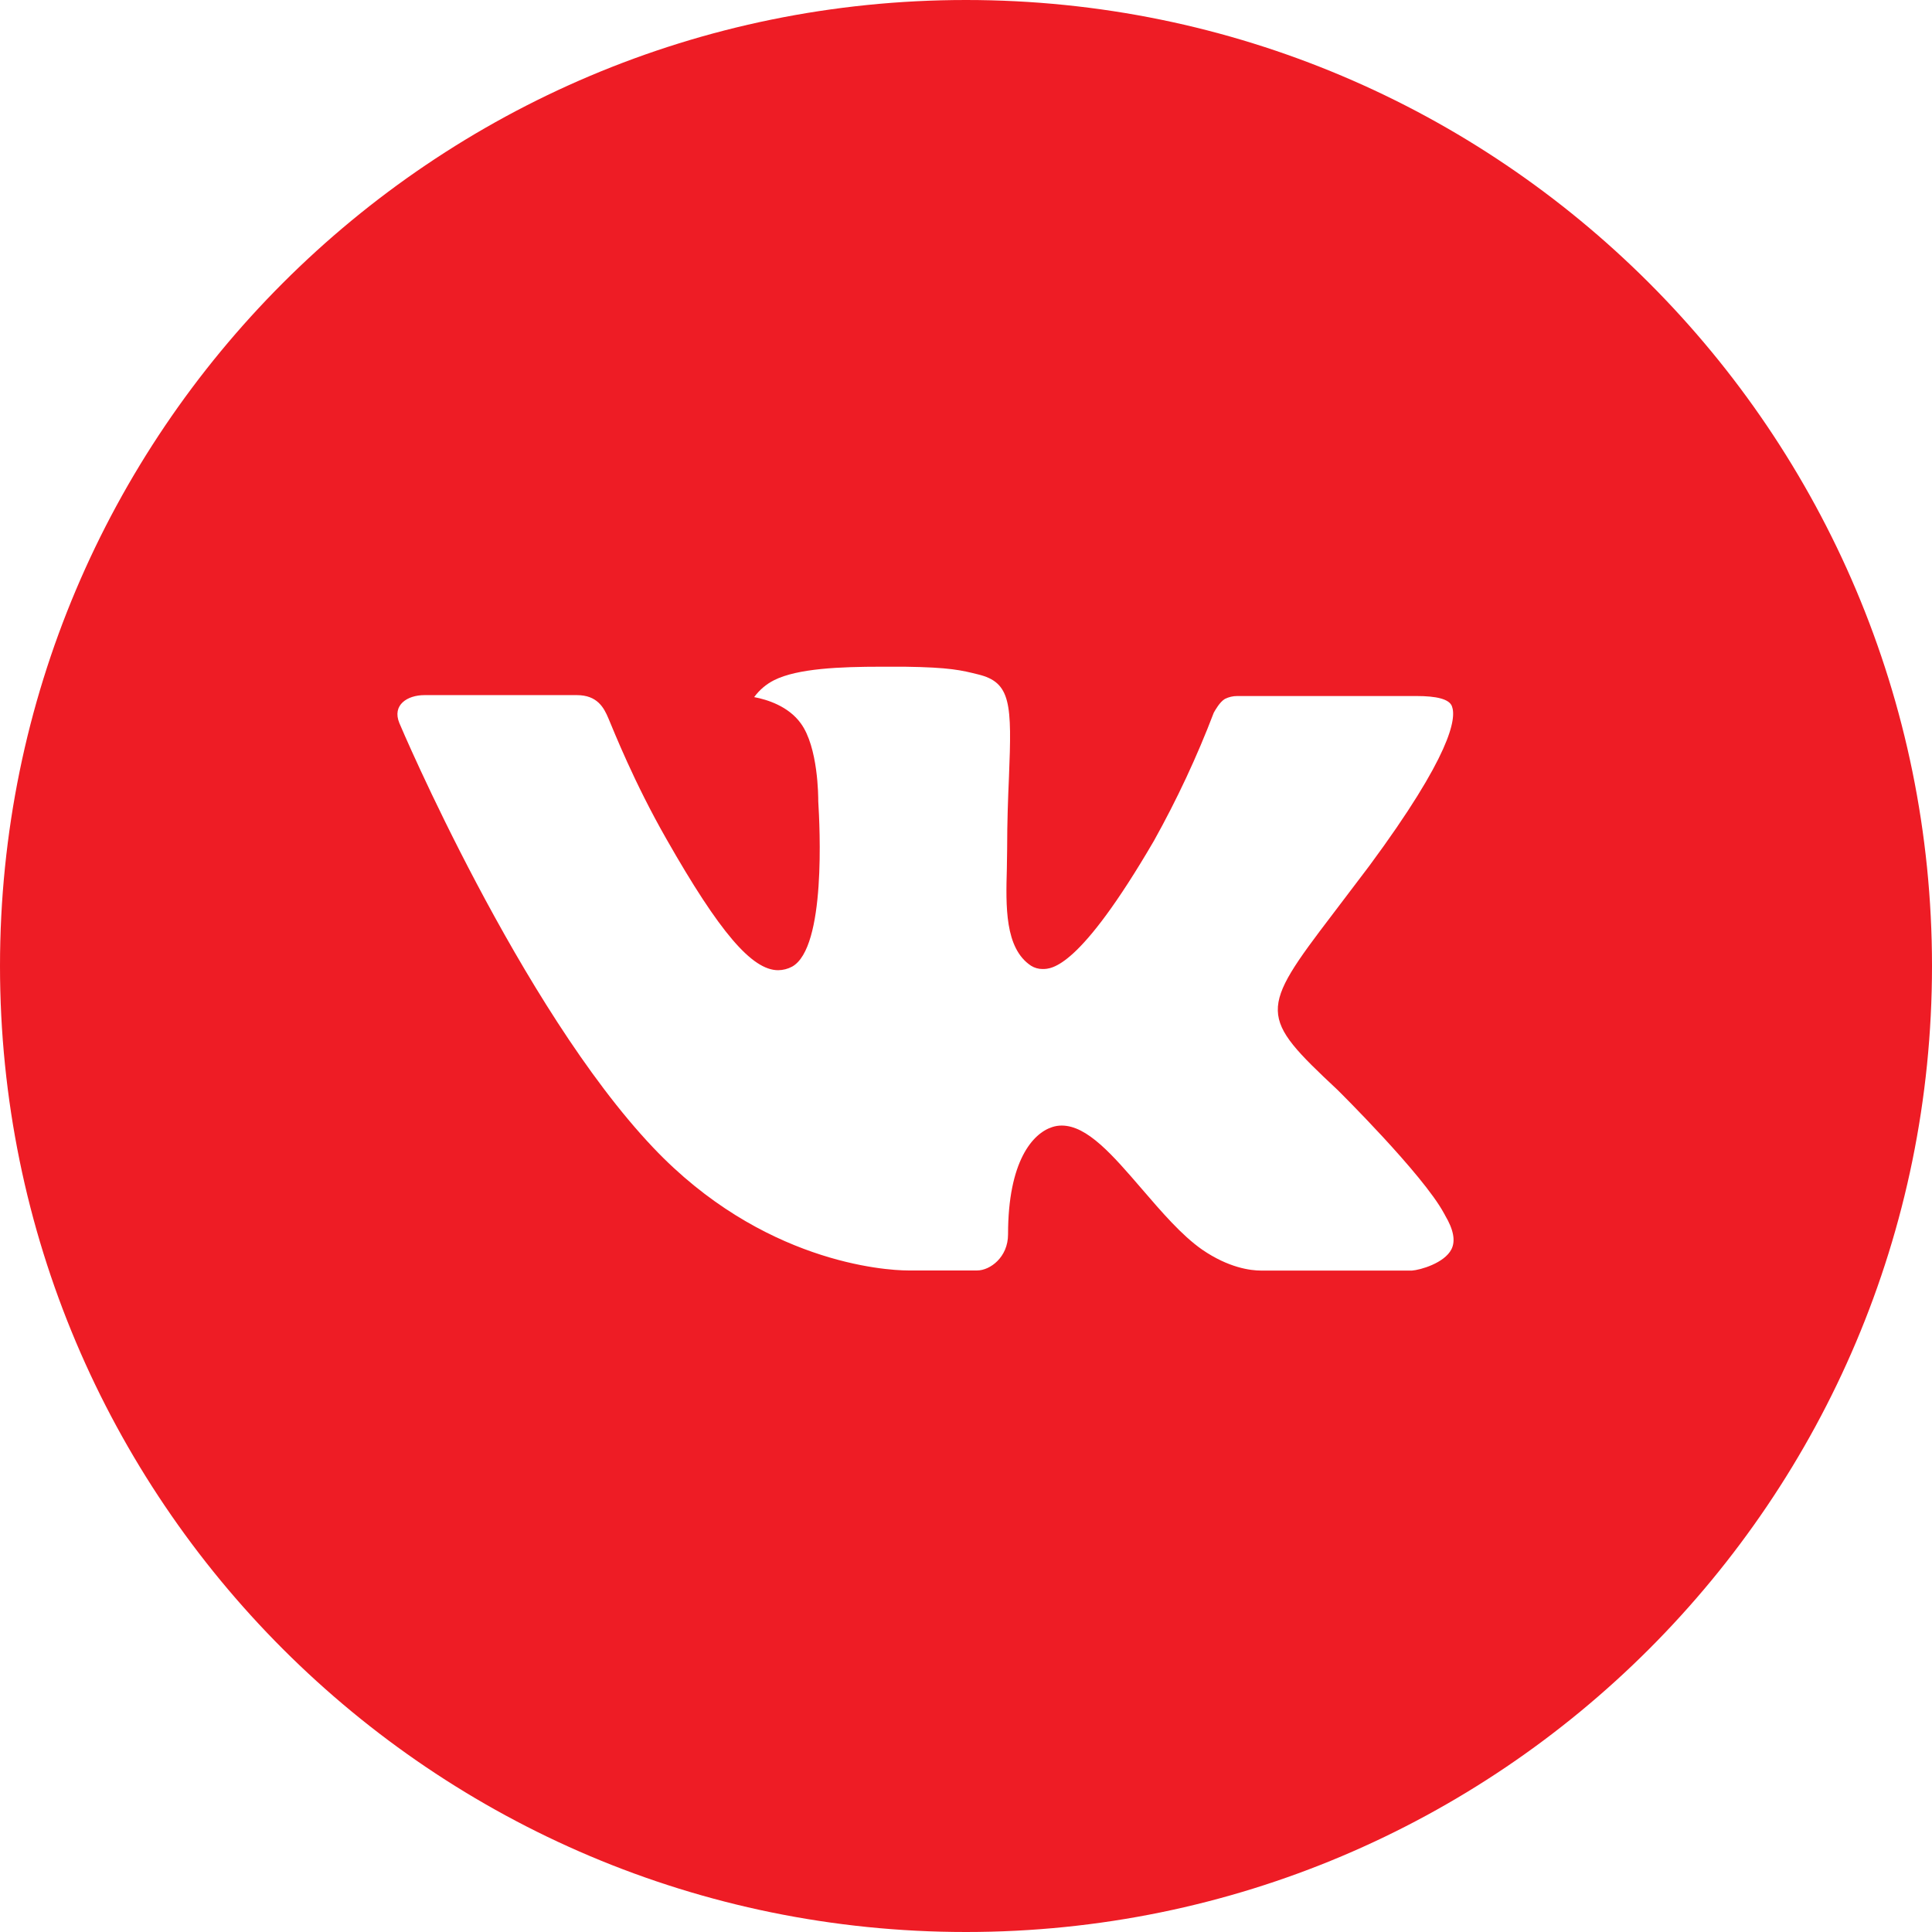 <?xml version="1.0" encoding="UTF-8"?> <svg xmlns="http://www.w3.org/2000/svg" width="34" height="34" viewBox="0 0 34 34" fill="none"> <path d="M17 0C7.611 0 0 7.611 0 17C0 26.389 7.611 34 17 34C26.389 34 34 26.389 34 17C34 7.611 26.389 0 17 0ZM23.538 19.18C23.538 19.18 25.041 20.664 25.412 21.353C25.422 21.367 25.427 21.381 25.431 21.388C25.581 21.641 25.617 21.838 25.543 21.985C25.419 22.229 24.994 22.35 24.848 22.36H22.192C22.008 22.36 21.622 22.312 21.154 21.99C20.795 21.739 20.441 21.326 20.095 20.924C19.58 20.326 19.134 19.808 18.684 19.808C18.627 19.808 18.57 19.817 18.516 19.835C18.176 19.945 17.74 20.43 17.74 21.723C17.74 22.127 17.422 22.358 17.197 22.358H15.98C15.566 22.358 13.407 22.213 11.495 20.196C9.153 17.726 7.046 12.771 7.028 12.725C6.896 12.405 7.17 12.233 7.469 12.233H10.152C10.51 12.233 10.627 12.451 10.708 12.644C10.804 12.869 11.155 13.763 11.73 14.769C12.663 16.409 13.235 17.074 13.694 17.074C13.78 17.073 13.864 17.052 13.94 17.011C14.539 16.678 14.427 14.544 14.4 14.101C14.4 14.018 14.399 13.147 14.092 12.729C13.873 12.426 13.499 12.311 13.272 12.268C13.364 12.142 13.485 12.039 13.625 11.969C14.036 11.764 14.776 11.733 15.511 11.733H15.92C16.717 11.744 16.922 11.796 17.211 11.868C17.795 12.008 17.808 12.385 17.756 13.676C17.74 14.043 17.724 14.457 17.724 14.946C17.724 15.052 17.719 15.165 17.719 15.286C17.701 15.943 17.68 16.688 18.144 16.995C18.204 17.033 18.274 17.053 18.346 17.053C18.507 17.053 18.992 17.053 20.306 14.799C20.711 14.073 21.064 13.319 21.36 12.543C21.386 12.497 21.464 12.355 21.556 12.3C21.624 12.266 21.7 12.248 21.776 12.249H24.93C25.273 12.249 25.509 12.3 25.553 12.433C25.631 12.644 25.539 13.287 24.099 15.236L23.456 16.084C22.151 17.795 22.151 17.882 23.538 19.18Z" fill="#EE1C25"></path> </svg> 